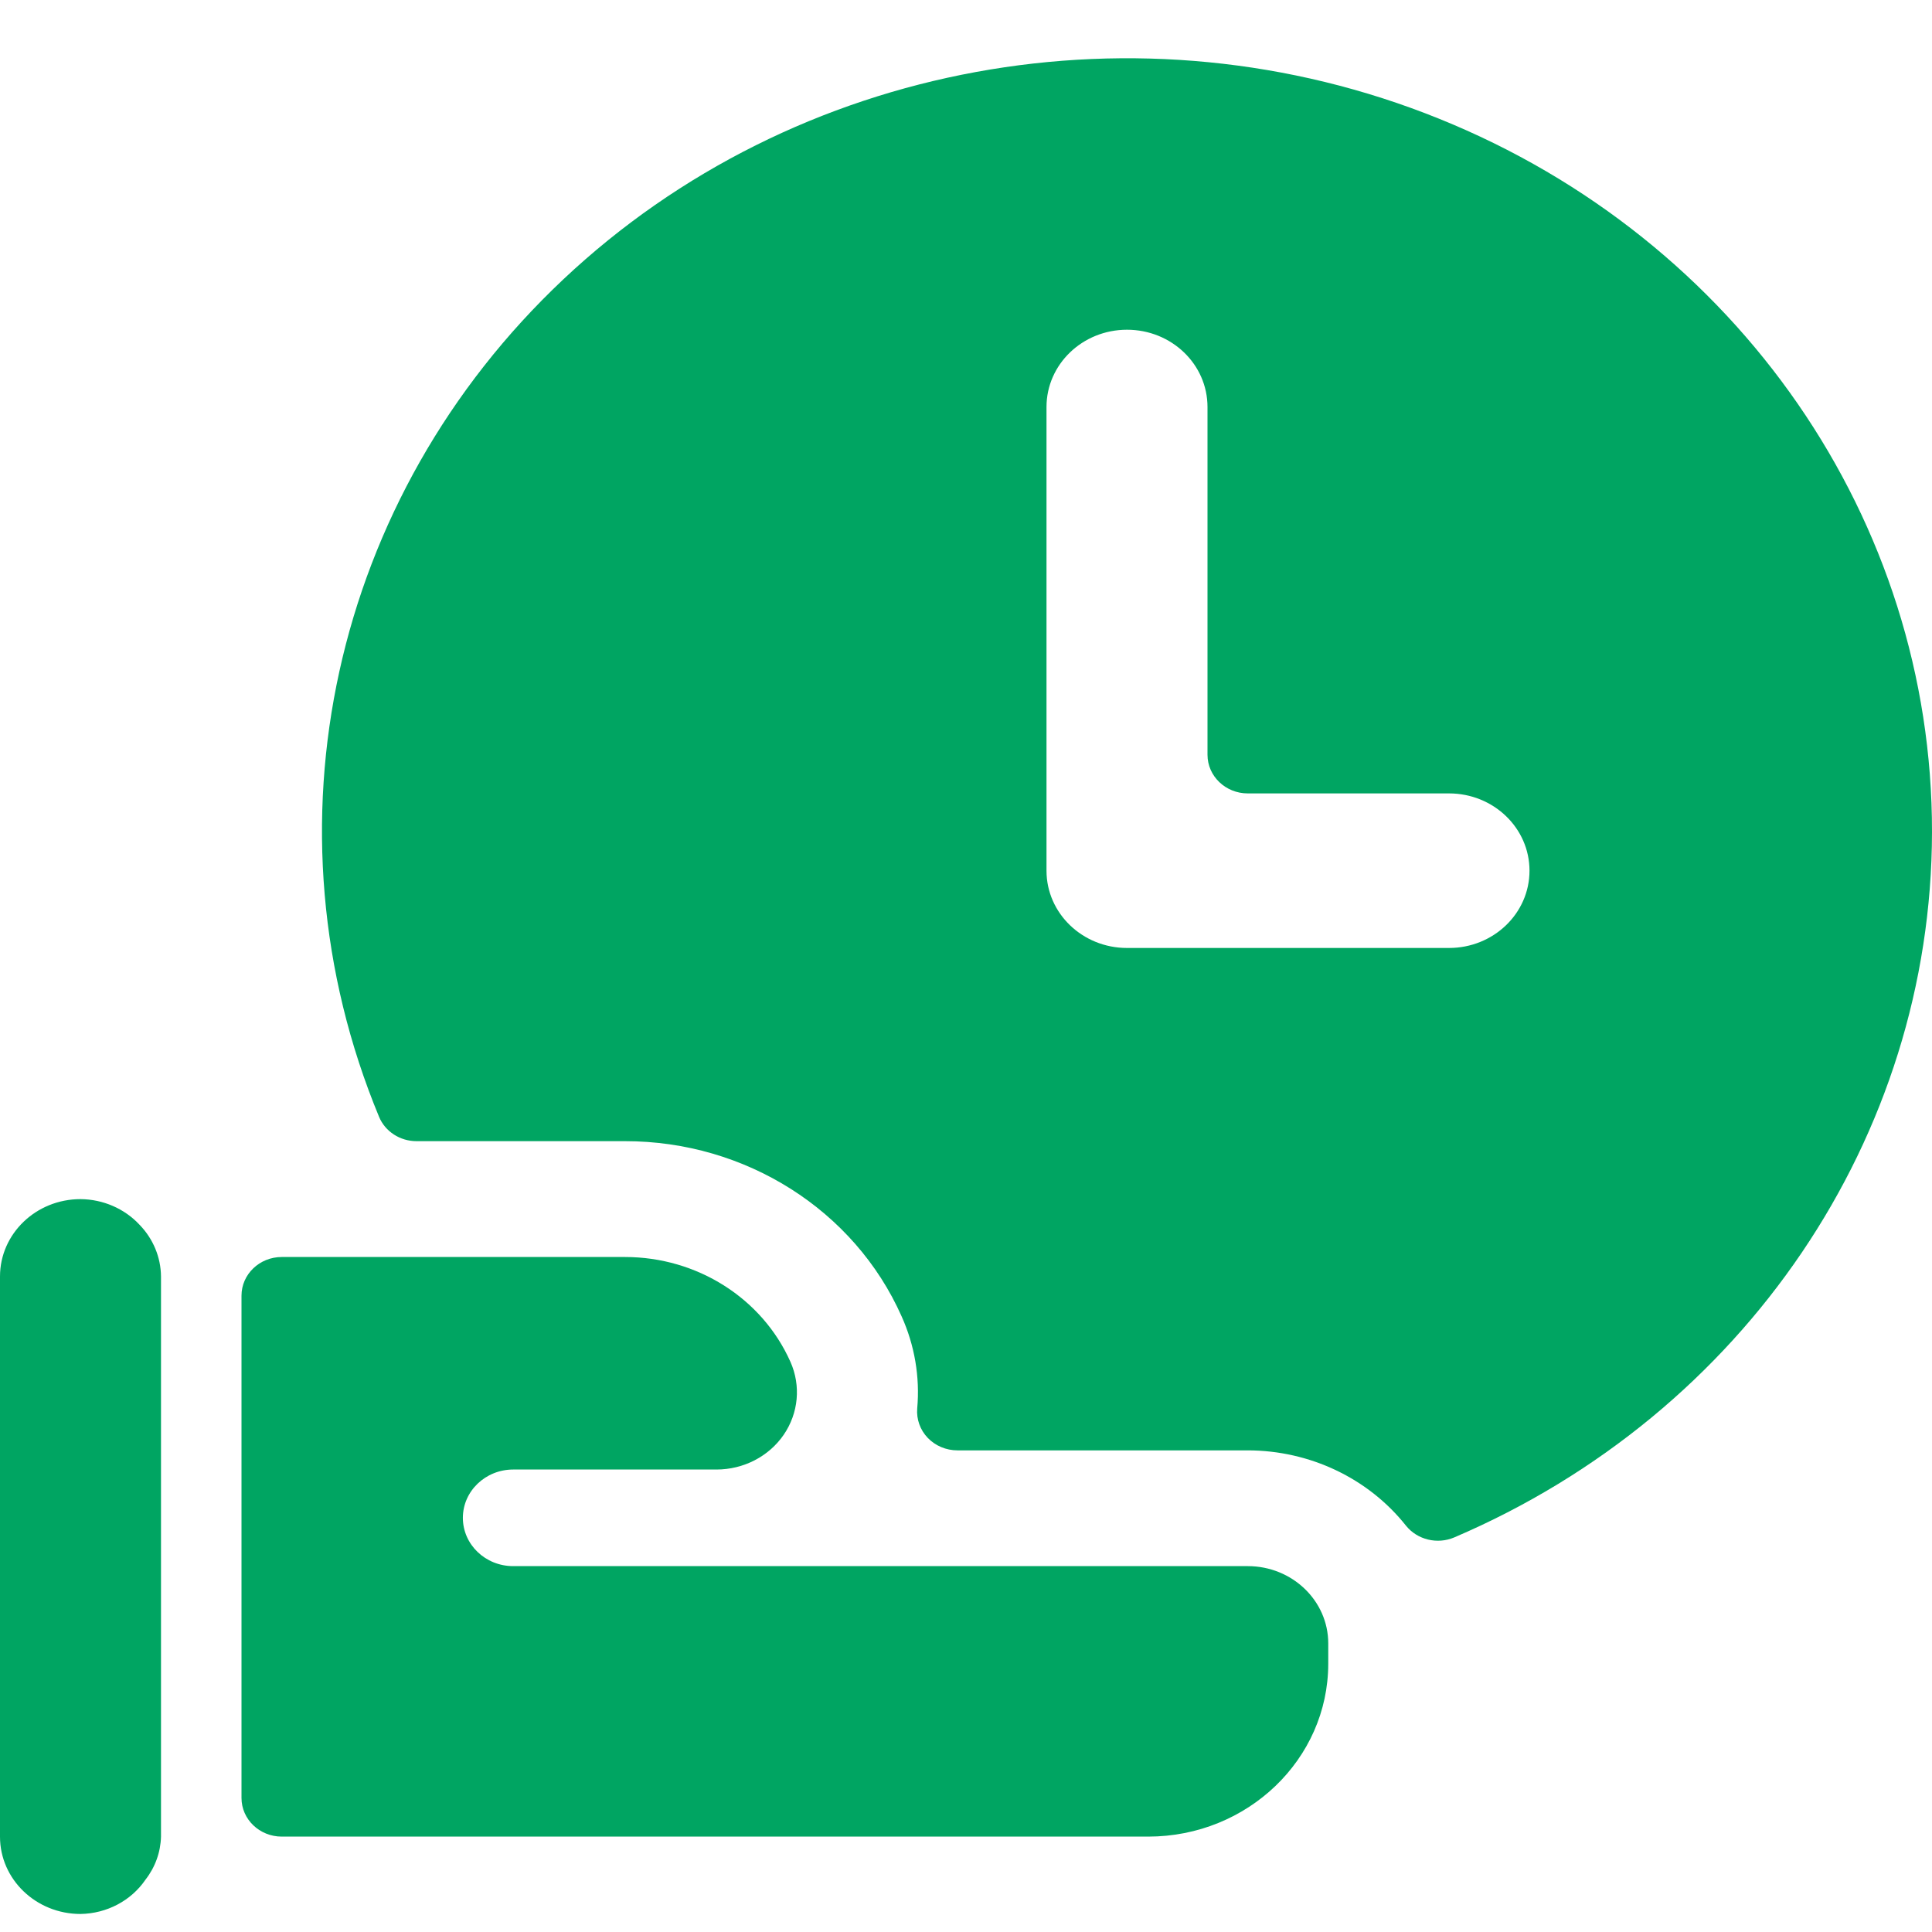 <svg width="24" height="24" viewBox="0 0 24 24" fill="none" xmlns="http://www.w3.org/2000/svg">
<path fill-rule="evenodd" clip-rule="evenodd" d="M17.877 1.475C21.591 2.974 24.005 6.468 24 10.336C23.995 14.124 21.671 17.556 18.066 19.098C17.855 19.188 17.607 19.128 17.466 18.953C16.999 18.364 16.272 18.018 15.5 18.017H11.894C11.754 18.017 11.62 17.961 11.525 17.862C11.43 17.763 11.383 17.63 11.394 17.496C11.429 17.105 11.362 16.712 11.2 16.352C10.613 15.031 9.26 14.175 7.764 14.176H5.174C4.97 14.176 4.785 14.057 4.709 13.874C3.219 10.28 4.121 6.179 6.998 3.47C9.874 0.762 14.163 -0.025 17.877 1.475ZM13 5.056V10.816C13 11.346 13.448 11.776 14 11.776H18C18.553 11.776 19 11.346 19 10.816C19 10.286 18.553 9.856 18 9.856H15.5C15.224 9.856 15 9.641 15 9.376V5.056C15 4.525 14.553 4.096 14 4.096C13.448 4.096 13 4.525 13 5.056Z" fill="#00A562"/>
<path d="M6.375 19.455C6.03 19.455 5.75 19.187 5.75 18.855C5.75 18.524 6.03 18.255 6.375 18.255H8.9C9.236 18.255 9.55 18.093 9.735 17.824C9.92 17.554 9.951 17.214 9.819 16.917C9.467 16.127 8.659 15.615 7.764 15.615H3.5C3.224 15.615 3 15.83 3 16.095V22.335C3 22.6 3.224 22.815 3.5 22.815H14.264C15.498 22.814 16.498 21.854 16.5 20.67V20.415C16.5 19.885 16.052 19.455 15.5 19.455H6.375Z" fill="#00A562"/>
<path d="M2 15.857C1.998 15.618 1.903 15.389 1.733 15.214C1.547 15.014 1.28 14.898 1 14.896C0.448 14.896 0 15.326 0 15.857V22.816C0 23.346 0.448 23.776 1 23.776C1.326 23.771 1.629 23.612 1.808 23.349C1.928 23.195 1.995 23.008 2 22.816V15.857Z" fill="#00A562"/>
</svg>
